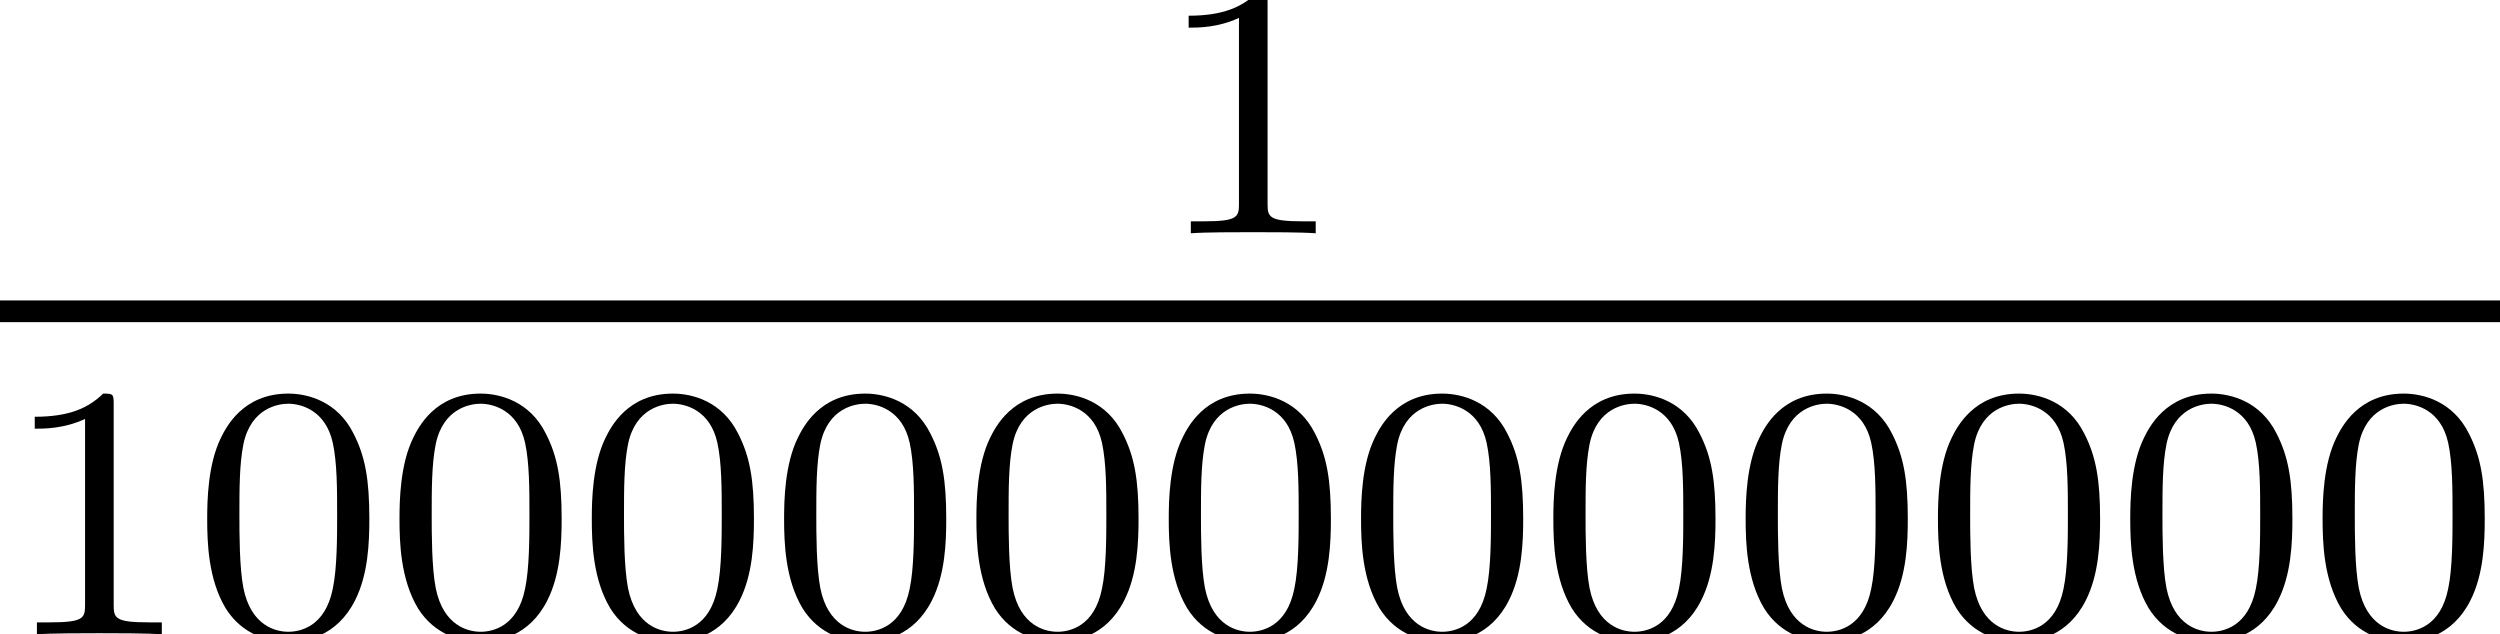 <?xml version='1.0' encoding='UTF-8'?>
<!-- This file was generated by dvisvgm 2.13.1 -->
<svg version='1.1' xmlns='http://www.w3.org/2000/svg' xmlns:xlink='http://www.w3.org/1999/xlink' width='55.044pt' height='13.966pt' viewBox='35.94 1886.874 55.044 13.966'>
<defs>
<path id='g0-48' d='M3.897-2.542C3.897-3.395 3.81-3.913 3.547-4.423C3.196-5.125 2.55-5.3 2.112-5.3C1.108-5.3 .741-4.551 .63-4.328C.343-3.746 .327-2.957 .327-2.542C.327-2.016 .351-1.211 .733-.574C1.1 .016 1.69 .167 2.112 .167C2.495 .167 3.18 .048 3.579-.741C3.873-1.315 3.897-2.024 3.897-2.542ZM2.112-.056C1.841-.056 1.291-.183 1.124-1.02C1.036-1.474 1.036-2.224 1.036-2.638C1.036-3.188 1.036-3.746 1.124-4.184C1.291-4.997 1.913-5.077 2.112-5.077C2.383-5.077 2.933-4.941 3.092-4.216C3.188-3.778 3.188-3.18 3.188-2.638C3.188-2.168 3.188-1.451 3.092-1.004C2.925-.167 2.375-.056 2.112-.056Z'/>
<path id='g0-49' d='M2.503-5.077C2.503-5.292 2.487-5.3 2.271-5.3C1.945-4.981 1.522-4.79 .765-4.79V-4.527C.98-4.527 1.411-4.527 1.873-4.742V-.654C1.873-.359 1.849-.263 1.092-.263H.813V0C1.14-.024 1.825-.024 2.184-.024S3.236-.024 3.563 0V-.263H3.284C2.527-.263 2.503-.359 2.503-.654V-5.077Z'/>
</defs>
<g id='page1'>
<use x='61.346' y='1892.01' xlink:href='#g0-49'/>
<rect x='35.94' y='1893.489' height='.478' width='55.044'/>
<use x='35.94' y='1900.84' xlink:href='#g0-49'/>
<use x='40.175' y='1900.84' xlink:href='#g0-48'/>
<use x='44.409' y='1900.84' xlink:href='#g0-48'/>
<use x='48.643' y='1900.84' xlink:href='#g0-48'/>
<use x='52.877' y='1900.84' xlink:href='#g0-48'/>
<use x='57.111' y='1900.84' xlink:href='#g0-48'/>
<use x='61.346' y='1900.84' xlink:href='#g0-48'/>
<use x='65.58' y='1900.84' xlink:href='#g0-48'/>
<use x='69.814' y='1900.84' xlink:href='#g0-48'/>
<use x='74.048' y='1900.84' xlink:href='#g0-48'/>
<use x='78.282' y='1900.84' xlink:href='#g0-48'/>
<use x='82.516' y='1900.84' xlink:href='#g0-48'/>
<use x='86.751' y='1900.84' xlink:href='#g0-48'/>
</g>
</svg>